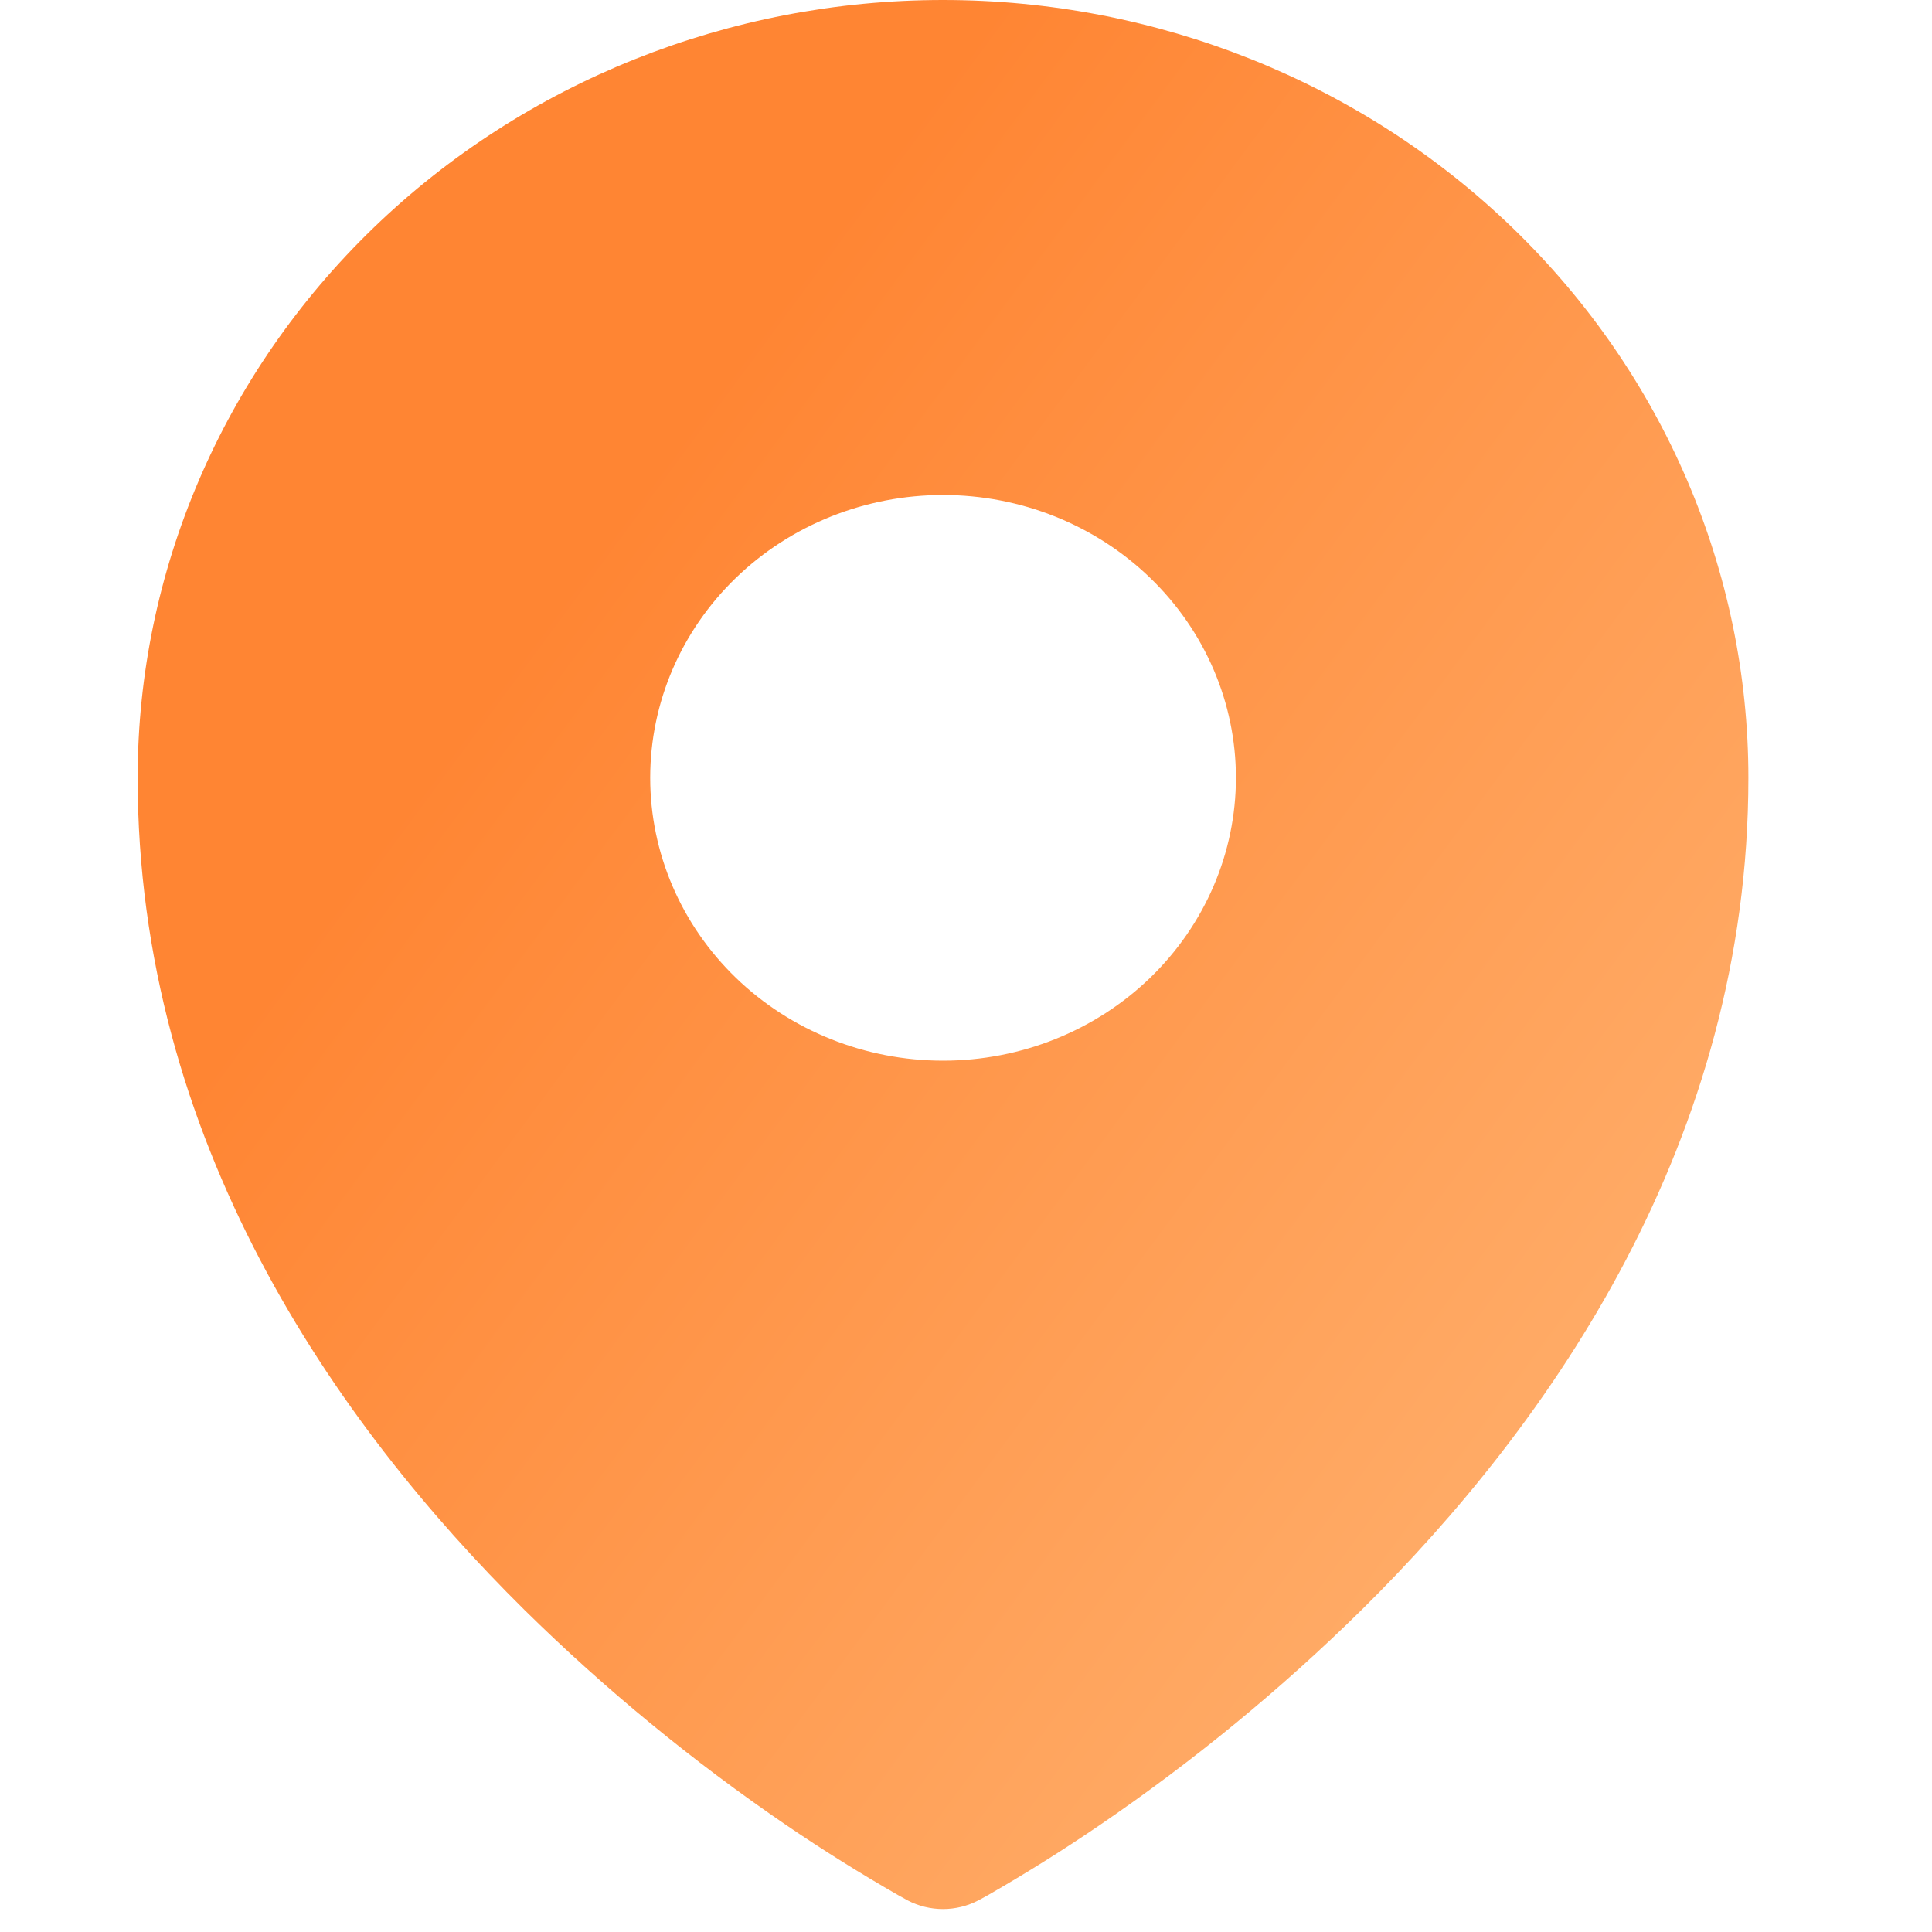 <svg width="24" height="24" viewBox="0 0 24 24" fill="none" xmlns="http://www.w3.org/2000/svg">
<path fill-rule="evenodd" clip-rule="evenodd" d="M11.157 23.542L11.242 23.589L11.276 23.608C11.41 23.678 11.561 23.715 11.714 23.715C11.867 23.715 12.018 23.678 12.152 23.608L12.186 23.59L12.273 23.542C12.747 23.27 13.21 22.98 13.66 22.673C14.825 21.878 15.914 20.984 16.913 20C19.271 17.67 21.719 14.168 21.719 9.662C21.719 7.1 20.665 4.642 18.789 2.83C16.913 1.018 14.368 0 11.715 0C9.061 0 6.516 1.018 4.64 2.83C2.764 4.642 1.71 7.1 1.71 9.662C1.71 14.167 4.16 17.67 6.516 20C7.515 20.984 8.603 21.878 9.768 22.673C10.219 22.98 10.682 23.27 11.157 23.542ZM11.715 13.176C12.68 13.176 13.605 12.806 14.287 12.147C14.969 11.488 15.353 10.594 15.353 9.662C15.353 8.73 14.969 7.837 14.287 7.178C13.605 6.519 12.68 6.149 11.715 6.149C10.75 6.149 9.824 6.519 9.142 7.178C8.46 7.837 8.077 8.73 8.077 9.662C8.077 10.594 8.46 11.488 9.142 12.147C9.824 12.806 10.75 13.176 11.715 13.176Z" fill="url(#paint0_linear_258_1295)"/>
<defs>
<linearGradient id="paint0_linear_258_1295" x1="6.16" y1="8.427" x2="28.149" y2="24.718" gradientUnits="userSpaceOnUse">
<stop stop-color="#FF8533"/>
<stop offset="1" stop-color="#FFC68B"/>
</linearGradient>
</defs>
</svg>
